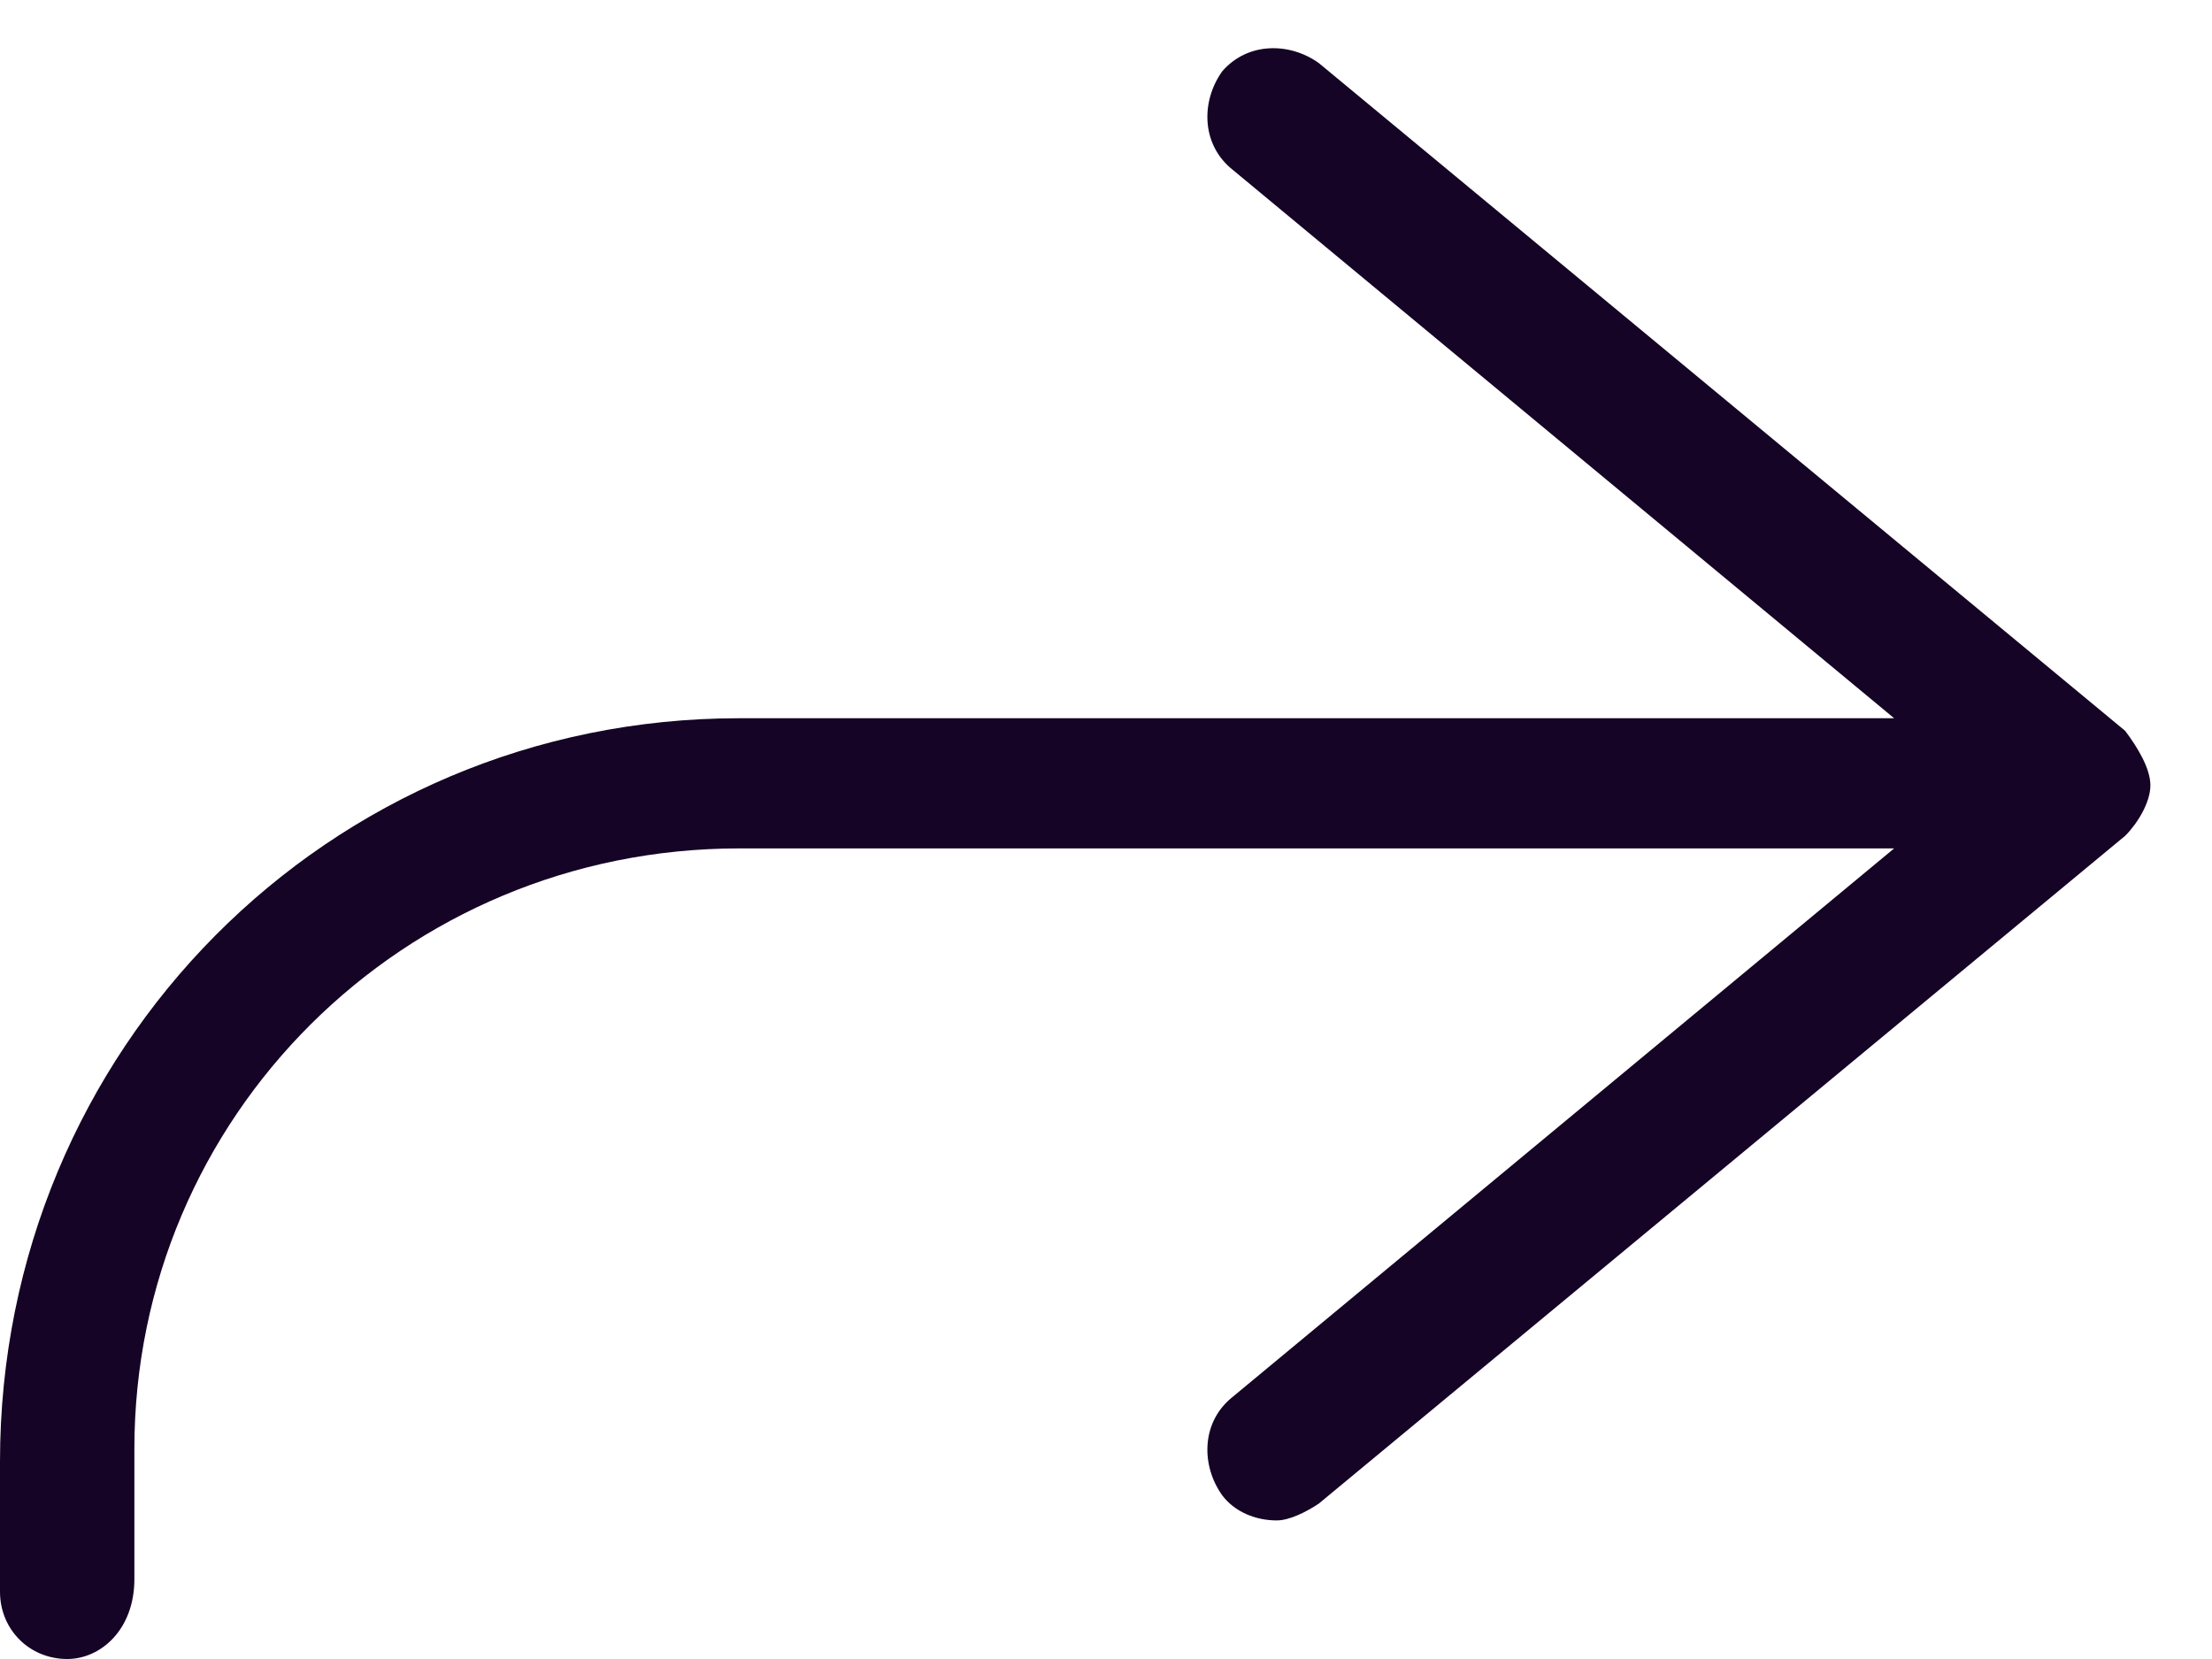 <svg width="20" height="15" viewBox="0 0 20 15" fill="none" xmlns="http://www.w3.org/2000/svg">
<path d="M6.683 6.494H17.126L11.126 1.519C10.861 1.291 10.861 0.912 11.05 0.646C11.278 0.38 11.658 0.38 11.924 0.57L19.215 6.608C19.329 6.76 19.443 6.949 19.443 7.101C19.443 7.253 19.329 7.443 19.215 7.557L11.924 13.595C11.81 13.671 11.658 13.747 11.544 13.747C11.354 13.747 11.164 13.671 11.05 13.519C10.861 13.253 10.861 12.873 11.126 12.646L17.126 7.671H6.683C3.646 7.671 1.215 10.101 1.215 13.101V14.278C1.215 14.734 0.911 15 0.608 15C0.266 15 0 14.734 0 14.392V13.215C0 9.494 2.962 6.494 6.683 6.494Z" fill="#150425"/>
</svg>
